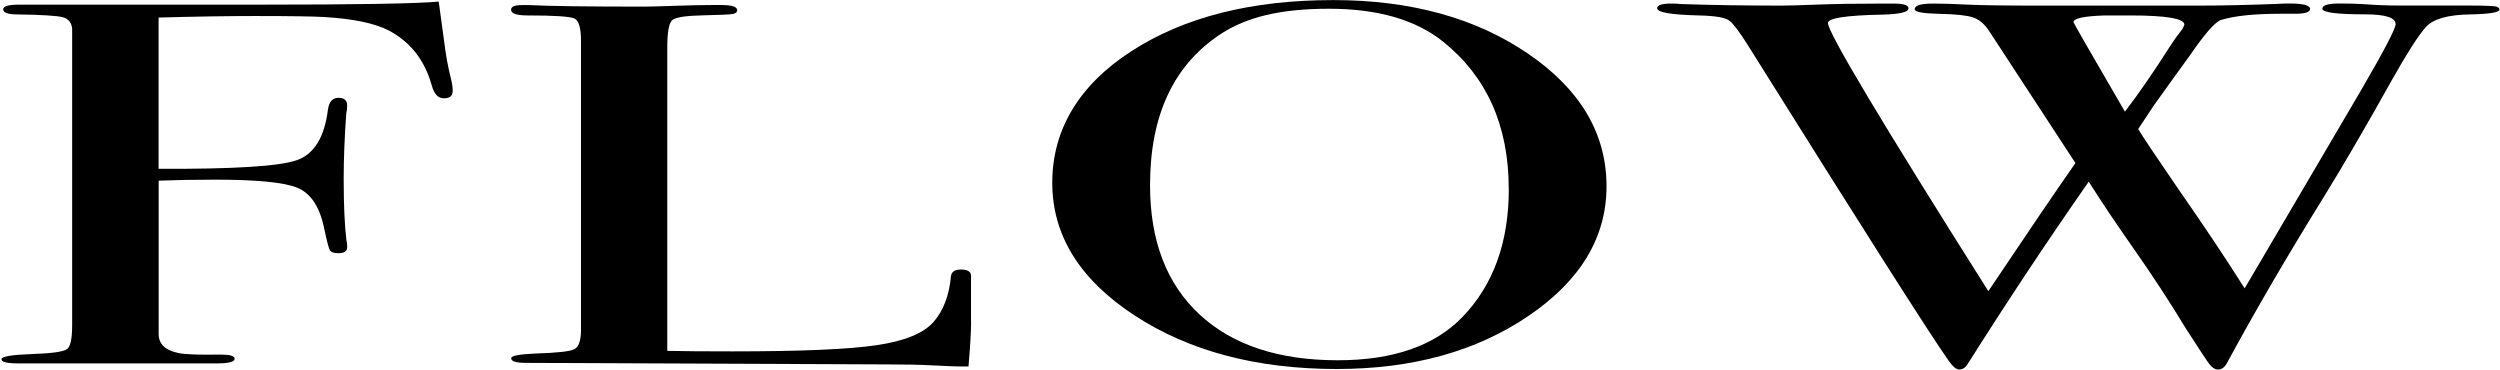 <svg width="1184" height="175" viewBox="0 0 1184 175" fill="none" xmlns="http://www.w3.org/2000/svg">
<g clip-path="url(#clip0_1783_3837)">
<path d="M214.379 43.145C214.379 45.422 213.011 46.56 210.241 46.56C207.471 46.56 205.555 44.491 204.461 40.386C201.143 28.556 194.406 19.899 184.213 14.485C177.613 11.036 167.386 8.897 153.637 8.07C148.678 7.759 137.665 7.587 120.564 7.587C107.875 7.587 92.724 7.828 75.11 8.311V79.946C110.372 80.118 132.159 78.773 140.435 75.911C148.712 73.082 153.671 65.081 155.313 51.906C155.86 48.181 157.502 46.319 160.272 46.319C163.043 46.319 164.411 47.526 164.411 49.974C164.411 51.423 164.274 52.665 164 53.63C163.179 64.839 162.769 75.255 162.769 84.809C162.769 97.156 163.214 106.917 164.103 114.056C164.308 114.711 164.445 115.677 164.445 116.988C164.445 118.953 163.077 119.919 160.341 119.919C158.152 119.919 156.784 119.436 156.202 118.471C155.655 117.505 154.697 113.746 153.329 107.262C151.14 97.363 146.797 91.189 140.367 88.741C133.937 86.292 121.111 85.085 101.89 85.085C91.732 85.085 82.84 85.257 75.144 85.568V158.203C75.144 162.928 78.291 165.928 84.55 167.204C87.56 167.86 94.229 168.101 104.592 167.929C108.936 167.929 111.125 168.584 111.125 169.895C111.125 171.343 108.354 172.102 102.848 172.102H8.554C3.321 172.102 0.688 171.447 0.688 170.136C0.688 168.825 5.442 168.032 14.95 167.687C24.458 167.377 30.032 166.584 31.708 165.376C33.384 164.169 34.171 160.375 34.171 153.995V13.657C33.897 10.725 32.427 8.897 29.759 8.173C27.125 7.449 19.909 7 8.212 6.828C3.731 6.828 1.508 6 1.508 4.414C1.508 2.931 4.005 2.206 8.964 2.206H15.565C15.018 2.206 28.322 2.206 55.444 2.206H122.206C168.788 2.206 197.313 1.724 207.778 0.758C208.052 2.862 208.873 8.966 210.275 19.037C211.096 25.866 212.19 31.971 213.593 37.317C214.14 39.593 214.413 41.559 214.413 43.18L214.379 43.145Z" fill="black"/>
<path d="M459.911 152.581C459.911 156.823 459.501 163.79 458.68 173.551H454.131C452.489 173.551 448.488 173.378 442.161 173.068C435.833 172.723 428.685 172.585 420.716 172.585L249.092 171.861C244.407 171.861 242.081 171.136 242.081 169.653C242.081 168.515 245.809 167.791 253.231 167.446C263.696 167.136 269.955 166.446 272.042 165.377C274.094 164.307 275.154 161.272 275.154 156.237V19.244C275.154 13.243 274.128 9.725 272.042 8.759C269.955 7.794 262.602 7.311 249.913 7.311C244.68 7.311 242.047 6.414 242.047 4.621C242.047 3.172 243.689 2.413 247.006 2.413H250.734C259.832 2.896 277.89 3.138 304.875 3.138C307.338 3.138 312.16 3 319.343 2.758C326.491 2.517 332.442 2.379 337.127 2.379H341.676C346.635 2.379 349.132 3.207 349.132 4.828C349.132 5.793 348.38 6.414 346.841 6.656C345.336 6.897 340.582 7.104 332.579 7.276C324.575 7.449 319.821 8.208 318.317 9.587C316.812 10.967 316.025 15.243 316.025 22.383V166.17C323.481 166.342 333.81 166.411 347.012 166.411C379.264 166.411 401.974 165.446 415.21 163.48C428.446 161.514 437.372 157.858 442.092 152.512C446.778 147.166 449.548 139.923 450.369 130.818C450.643 128.714 452.216 127.645 455.123 127.645C458.577 127.645 460.151 128.852 459.877 131.301V152.512L459.911 152.581Z" fill="black"/>
<path d="M760.849 88.225C760.849 112.437 748.502 132.923 723.843 149.651C699.184 166.378 668.949 174.759 633.106 174.759C595.074 174.759 563.095 166.275 537.205 149.306C511.314 132.337 498.352 111.402 498.352 86.535C498.352 61.668 510.801 40.422 535.768 24.281C560.701 8.106 592.611 0.035 631.464 0.035C668.094 0.035 698.842 8.485 723.638 25.385C748.434 42.285 760.849 63.255 760.849 88.259V88.225ZM714.54 89.467C714.54 59.633 704.211 36.422 683.553 19.798C670.591 9.382 652.567 4.139 629.412 4.139C606.258 4.139 590.286 8.14 578.144 16.107C555.81 30.765 544.661 54.632 544.661 87.742C544.661 113.989 552.459 134.337 568.02 148.858C583.582 163.343 605.437 170.62 633.551 170.62C659.715 170.62 679.449 163.792 692.651 150.099C707.255 134.958 714.574 114.747 714.574 89.467H714.54Z" fill="black"/>
<path d="M1183.69 4.519C1183.69 5.898 1179 6.657 1169.63 6.83C1159.16 7.002 1152.19 9.037 1148.77 12.934C1145.31 16.832 1140.01 25.109 1132.86 37.801C1120.45 60.047 1109.4 78.982 1099.76 94.571C1083.24 121.232 1068.22 146.961 1054.75 171.828C1053.62 173.932 1052.22 175.001 1050.51 175.001C1049.1 175.001 1047.74 174.208 1046.47 172.586C1045.21 170.965 1041.48 165.309 1035.25 155.618C1027.59 142.925 1019.21 130.164 1010.18 117.3C1003.07 107.194 996.057 96.778 989.217 86.052C970.03 113.506 950.98 142.201 932.066 172.104C930.972 174.035 929.569 175.001 927.894 175.001C926.491 175.001 924.85 173.621 922.9 170.862C914.35 158.825 882.679 109.057 827.82 21.453C823.955 15.28 821.048 11.417 819.132 9.865C817.217 8.313 812.395 7.485 804.665 7.313C791.429 7.002 784.828 5.864 784.828 3.898C784.828 2.45 787.051 1.691 791.429 1.691C793.344 1.691 795.02 1.76 796.388 1.932C810.992 2.415 826.691 2.656 843.518 2.656C846.836 2.656 852.547 2.484 860.687 2.174C868.827 1.863 879.361 1.691 892.324 1.691H896.873C901.558 1.691 903.884 2.45 903.884 3.933C903.884 5.761 899.643 6.761 891.161 6.933C874.197 7.278 865.715 8.589 865.715 10.899C865.715 15.452 891.024 57.771 941.677 137.89C960.077 110.436 973.826 90.225 982.924 77.223L942.121 14.797C939.898 11.382 937.333 9.209 934.426 8.244C931.519 7.278 926.183 6.692 918.42 6.554C910.656 6.381 906.791 5.657 906.791 4.381C906.791 2.587 909.698 1.691 915.478 1.691C919.89 1.691 925.26 1.863 931.587 2.174C937.915 2.484 948.962 2.656 964.66 2.656H1041.55C1051.74 2.656 1064.02 2.381 1078.35 1.863C1079.99 1.725 1081.94 1.656 1084.13 1.656C1090.73 1.656 1094.04 2.518 1094.04 4.208C1094.04 5.761 1091.69 6.519 1087.03 6.519H1080.02C1067.61 6.519 1058.24 7.485 1051.91 9.451C1049.14 10.279 1044.04 16.107 1036.62 26.972C1033.27 31.524 1027.73 39.215 1019.93 50.114C1018.32 52.563 1015.89 56.219 1012.65 61.116C1014.56 64.358 1020.61 73.394 1030.74 88.191C1043.84 106.987 1054.61 123.128 1063.06 136.579C1078.55 110.264 1096.82 79.189 1117.88 43.285C1129.03 24.178 1134.57 13.555 1134.57 11.451C1134.57 8.347 1129.75 6.795 1120.11 6.795C1106.6 6.795 1099.86 5.898 1099.86 4.105C1099.86 2.484 1102.6 1.656 1108.14 1.656C1112.82 1.656 1116.55 1.76 1119.29 1.967C1125.34 2.415 1130.85 2.622 1135.81 2.622H1168.88C1177.15 2.622 1181.7 2.829 1182.52 3.208C1183.35 3.588 1183.76 4.002 1183.76 4.484L1183.69 4.519ZM1008.85 7.313H996.878C986.96 7.623 982.001 8.692 982.001 10.486C982.001 10.831 990.106 24.937 1006.35 52.873C1012.65 44.734 1020.03 34.008 1028.55 20.66C1029.68 18.866 1031.39 16.521 1033.68 13.624L1034.53 11.693C1034.53 8.796 1025.98 7.313 1008.92 7.313H1008.85Z" fill="black"/>
</g>
<defs>
<clipPath id="clip0_1783_3837">
<rect width="1183" height="175" fill="white" transform="translate(0.688)"/>
</clipPath>
</defs>
</svg>
